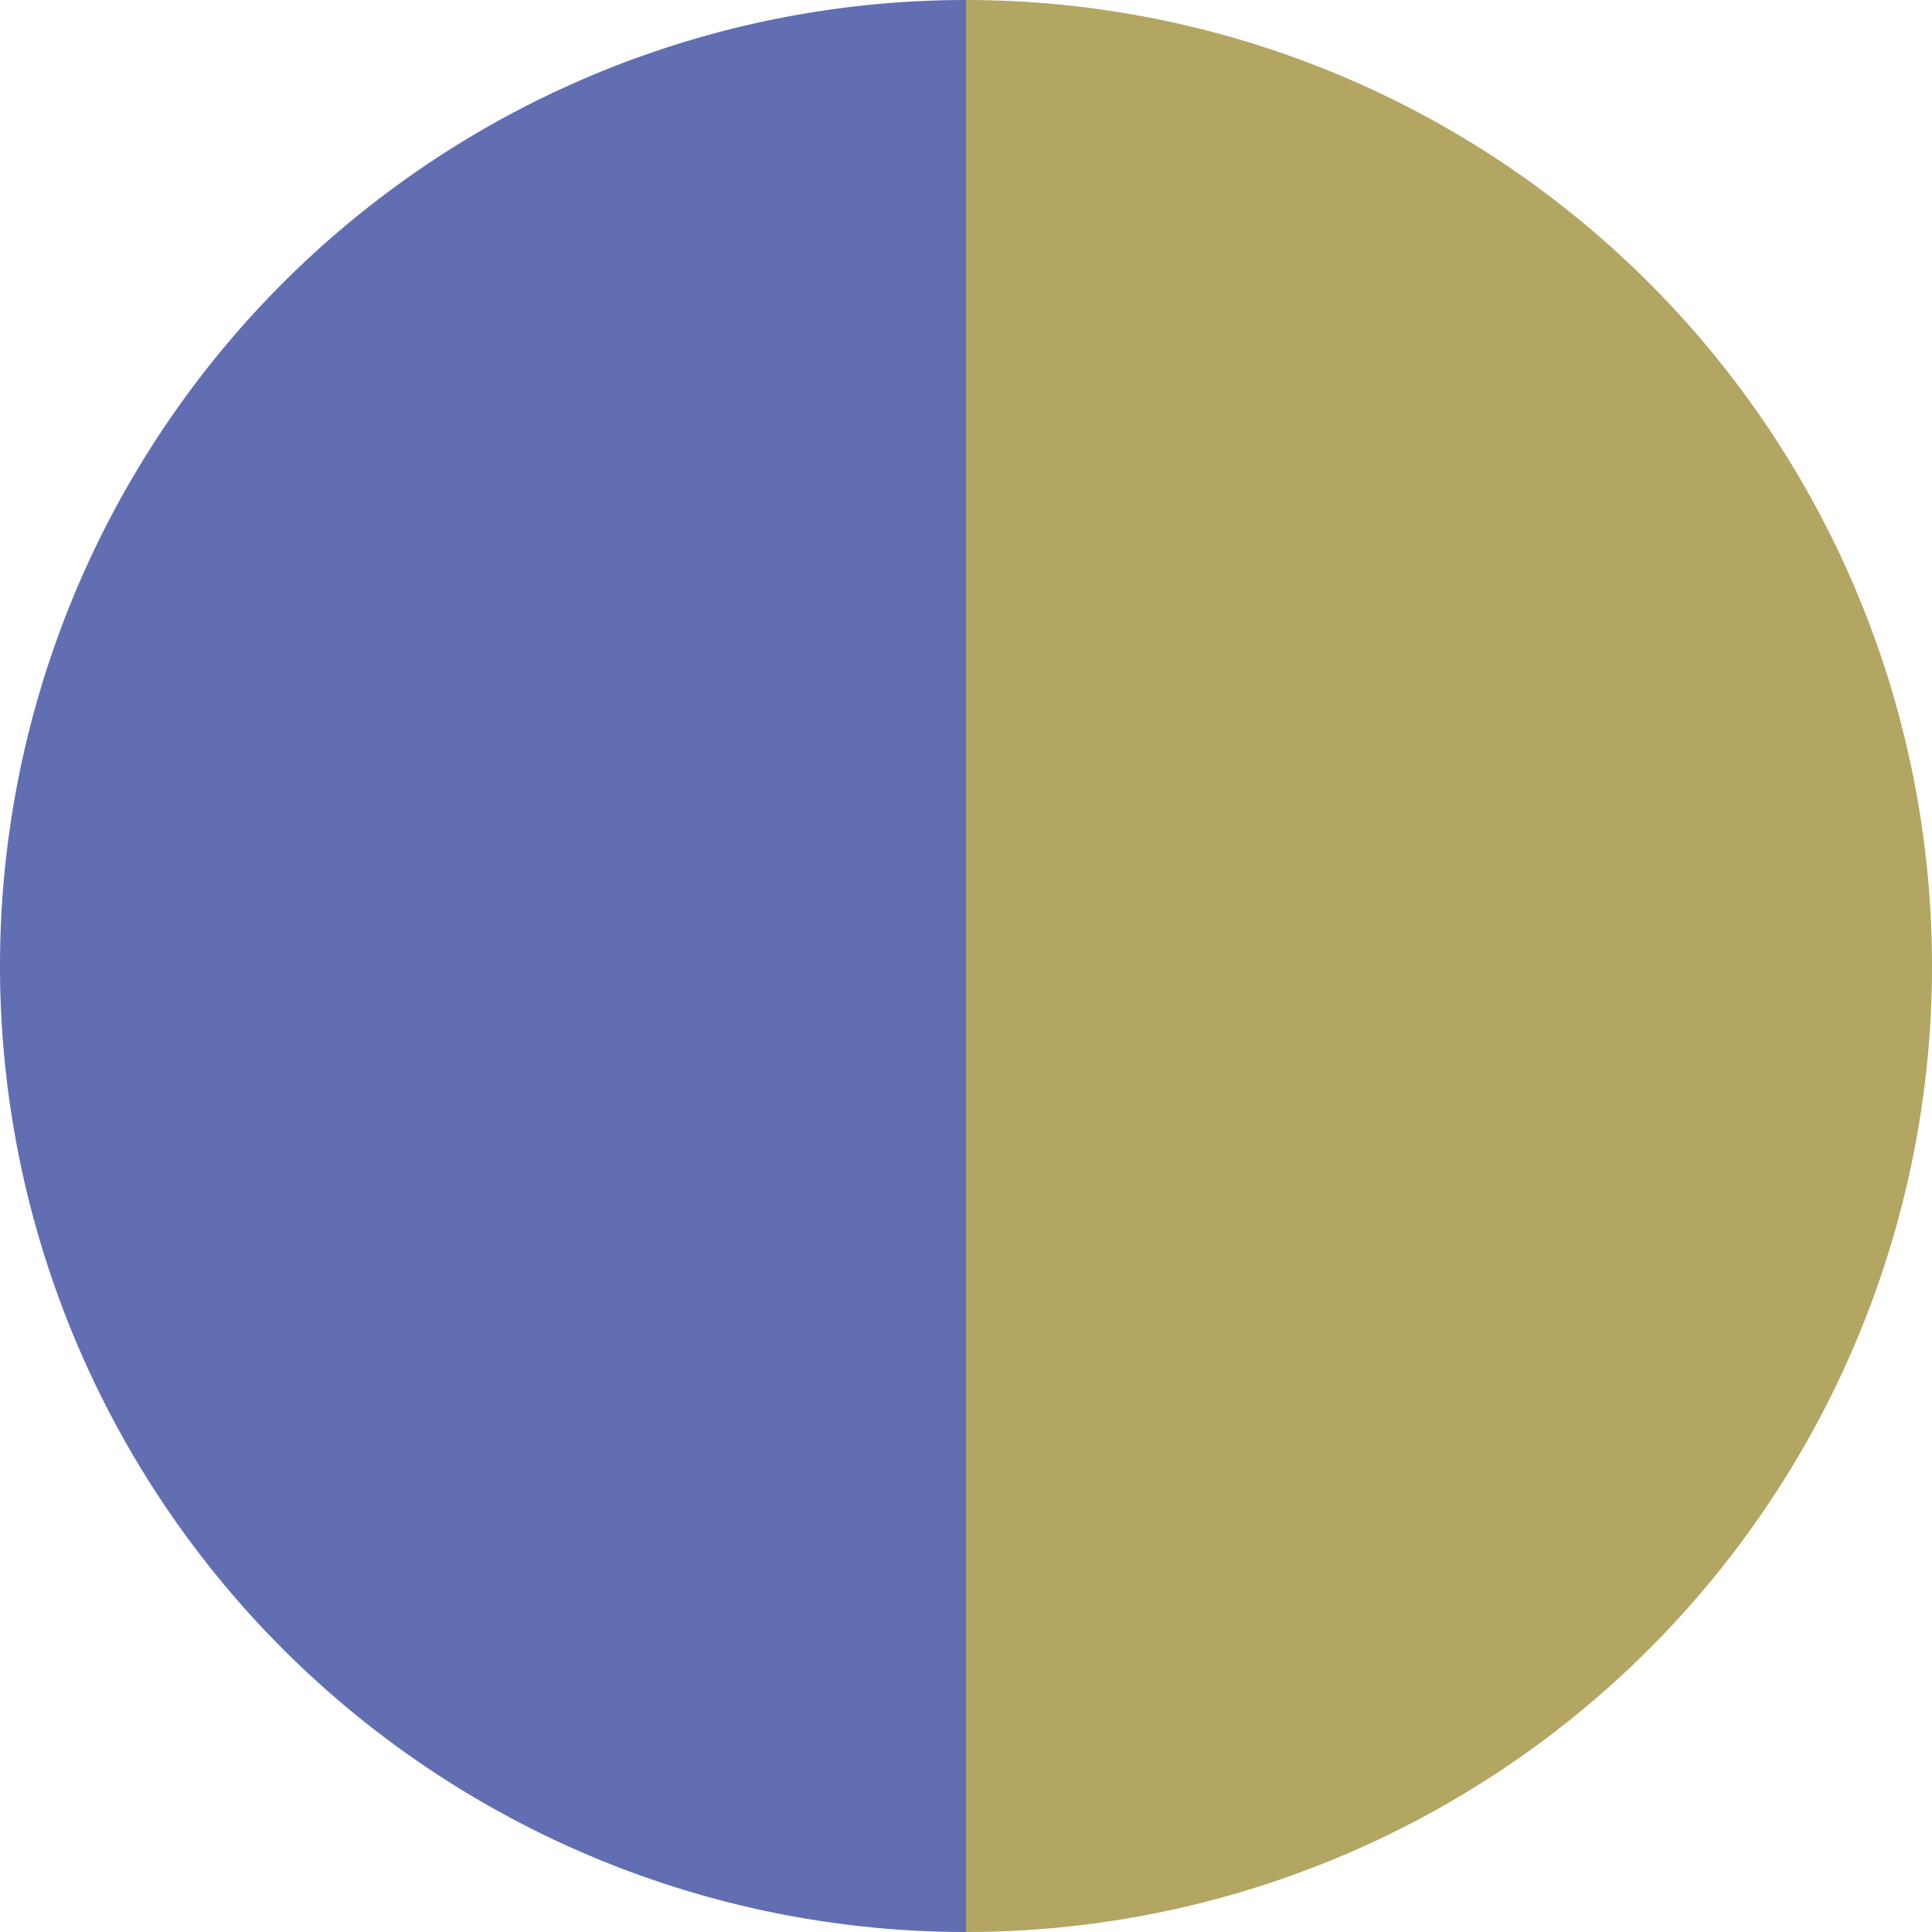 <?xml version="1.0" standalone="no"?>
<svg width="500" height="500" viewBox="-1 -1 2 2" xmlns="http://www.w3.org/2000/svg">
        <path d="M 0 -1 
             A 1,1 0 0,1 0 1             L 0,0
             z" fill="#b2a662" />
            <path d="M 0 1 
             A 1,1 0 0,1 -0 -1             L 0,0
             z" fill="#626eb2" />
    </svg>
